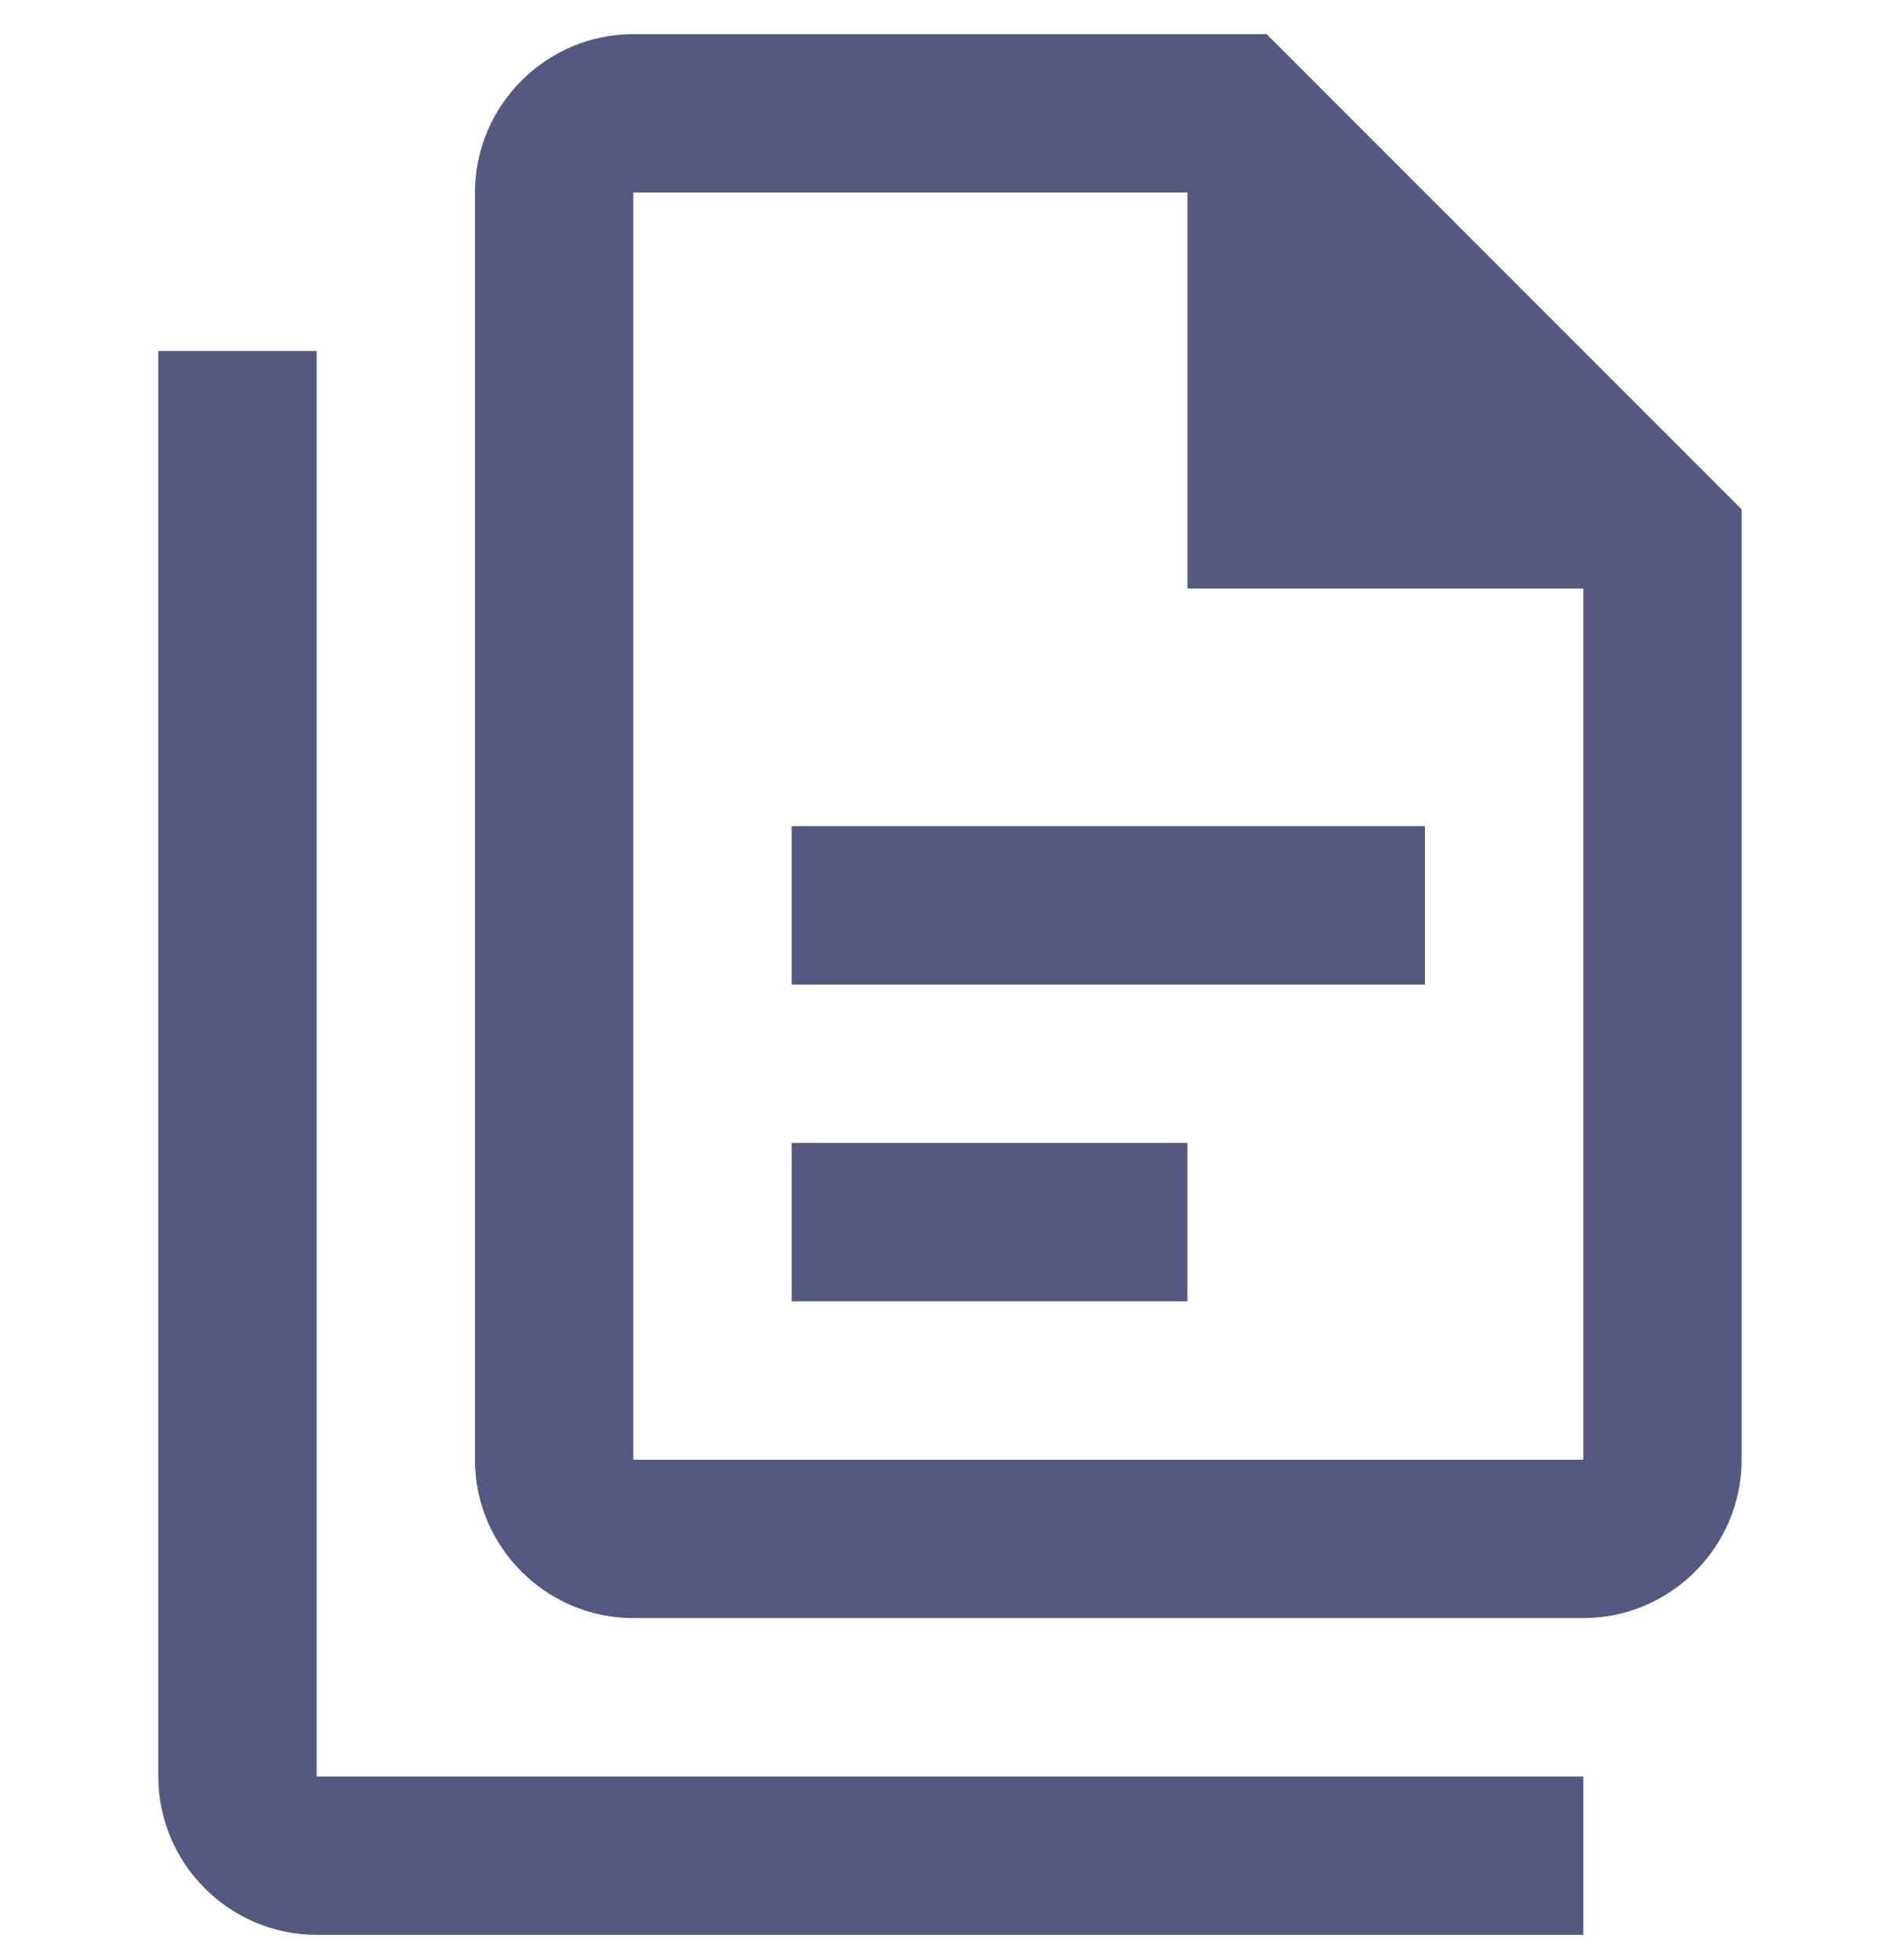 <svg width="32" height="33" viewBox="0 0 32 33" fill="none" xmlns="http://www.w3.org/2000/svg">
<g opacity="0.75" clip-path="url(#clip0_418_5258)">
<path d="M21.333 0.575H10.666C9.199 0.575 7.999 1.775 7.999 3.242V24.575C7.999 26.042 9.199 27.242 10.666 27.242H26.666C28.133 27.242 29.333 26.042 29.333 24.575V8.575L21.333 0.575ZM26.666 24.575H10.666V3.242H19.999V9.909H26.666V24.575ZM5.333 5.909V29.909H26.666V32.575H5.333C3.866 32.575 2.666 31.375 2.666 29.909V5.909H5.333ZM13.333 13.909V16.575H23.999V13.909H13.333ZM13.333 19.242V21.909H19.999V19.242H13.333Z" fill="#1C2157"/>
</g>
<defs>
<clipPath id="clip0_418_5258">
<rect width="32" height="32" fill="white" transform="translate(0 0.575)"/>
</clipPath>
</defs>
</svg>
